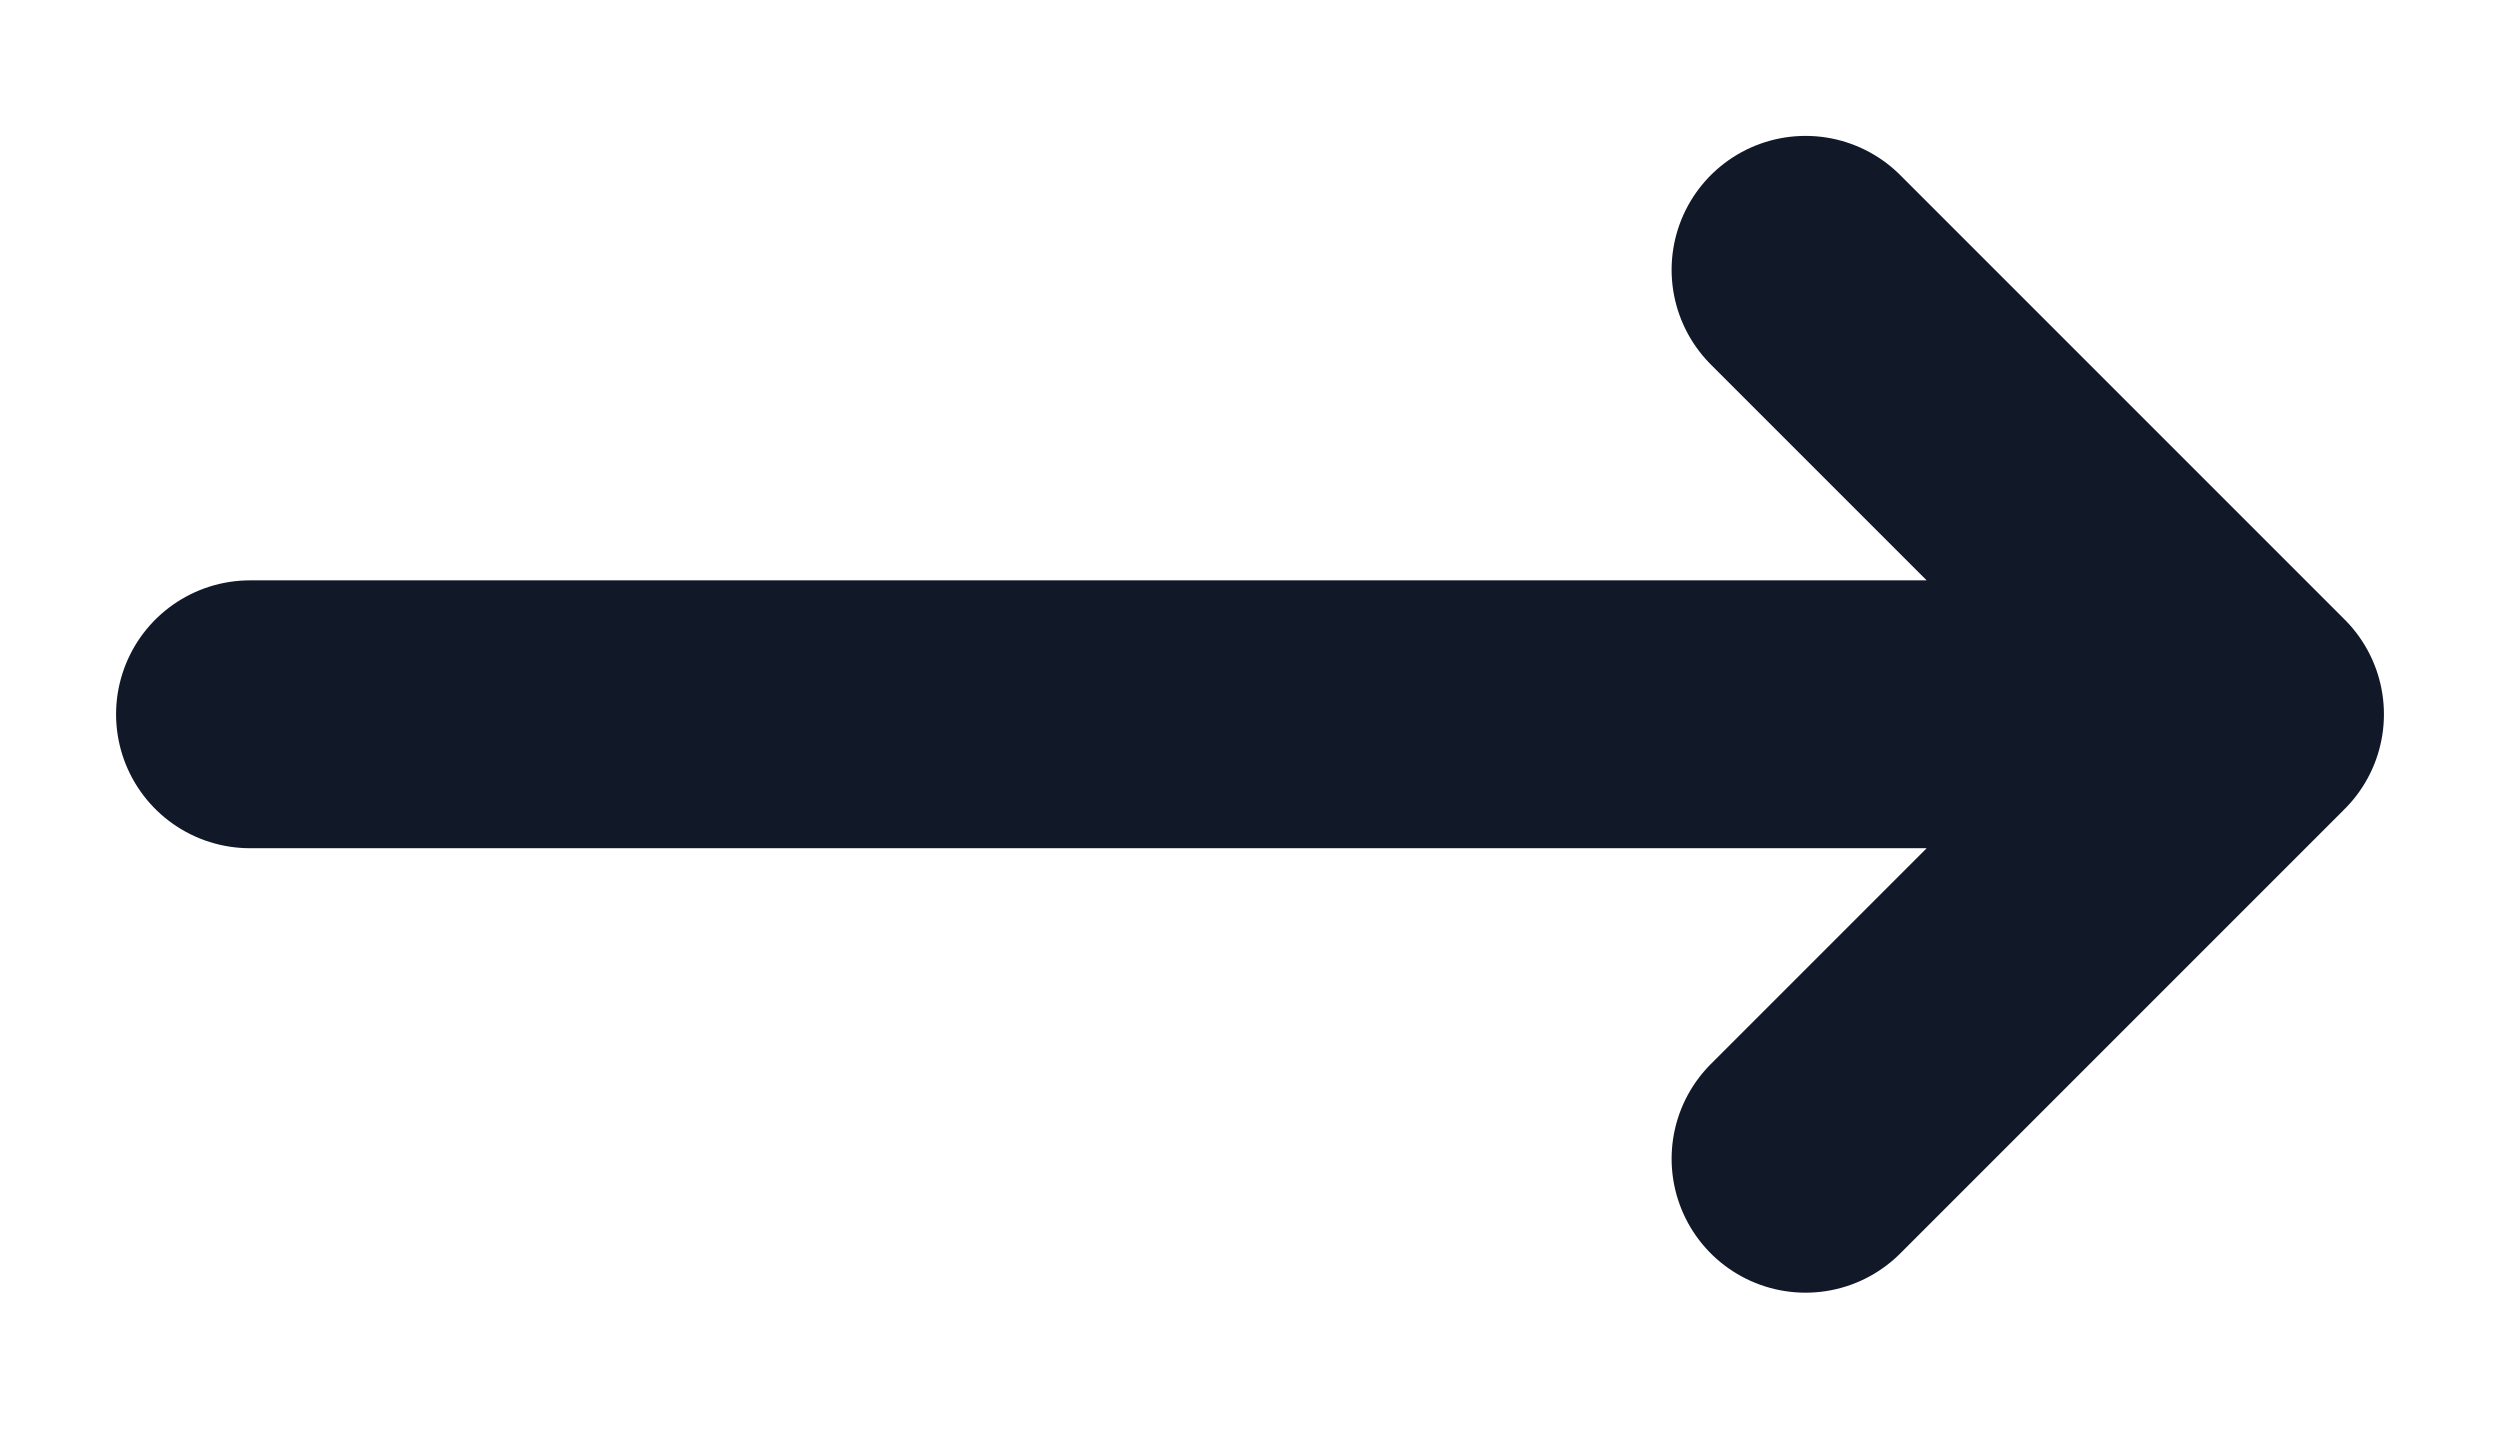 <svg width="14" height="8" viewBox="0 0 14 8" fill="none" xmlns="http://www.w3.org/2000/svg">
<path d="M10.111 1.511L12.6 4M12.6 4L10.111 6.489M12.6 4L1.4 4" stroke="#111827" stroke-width="1.5" stroke-linecap="round" stroke-linejoin="round"/>
</svg>
